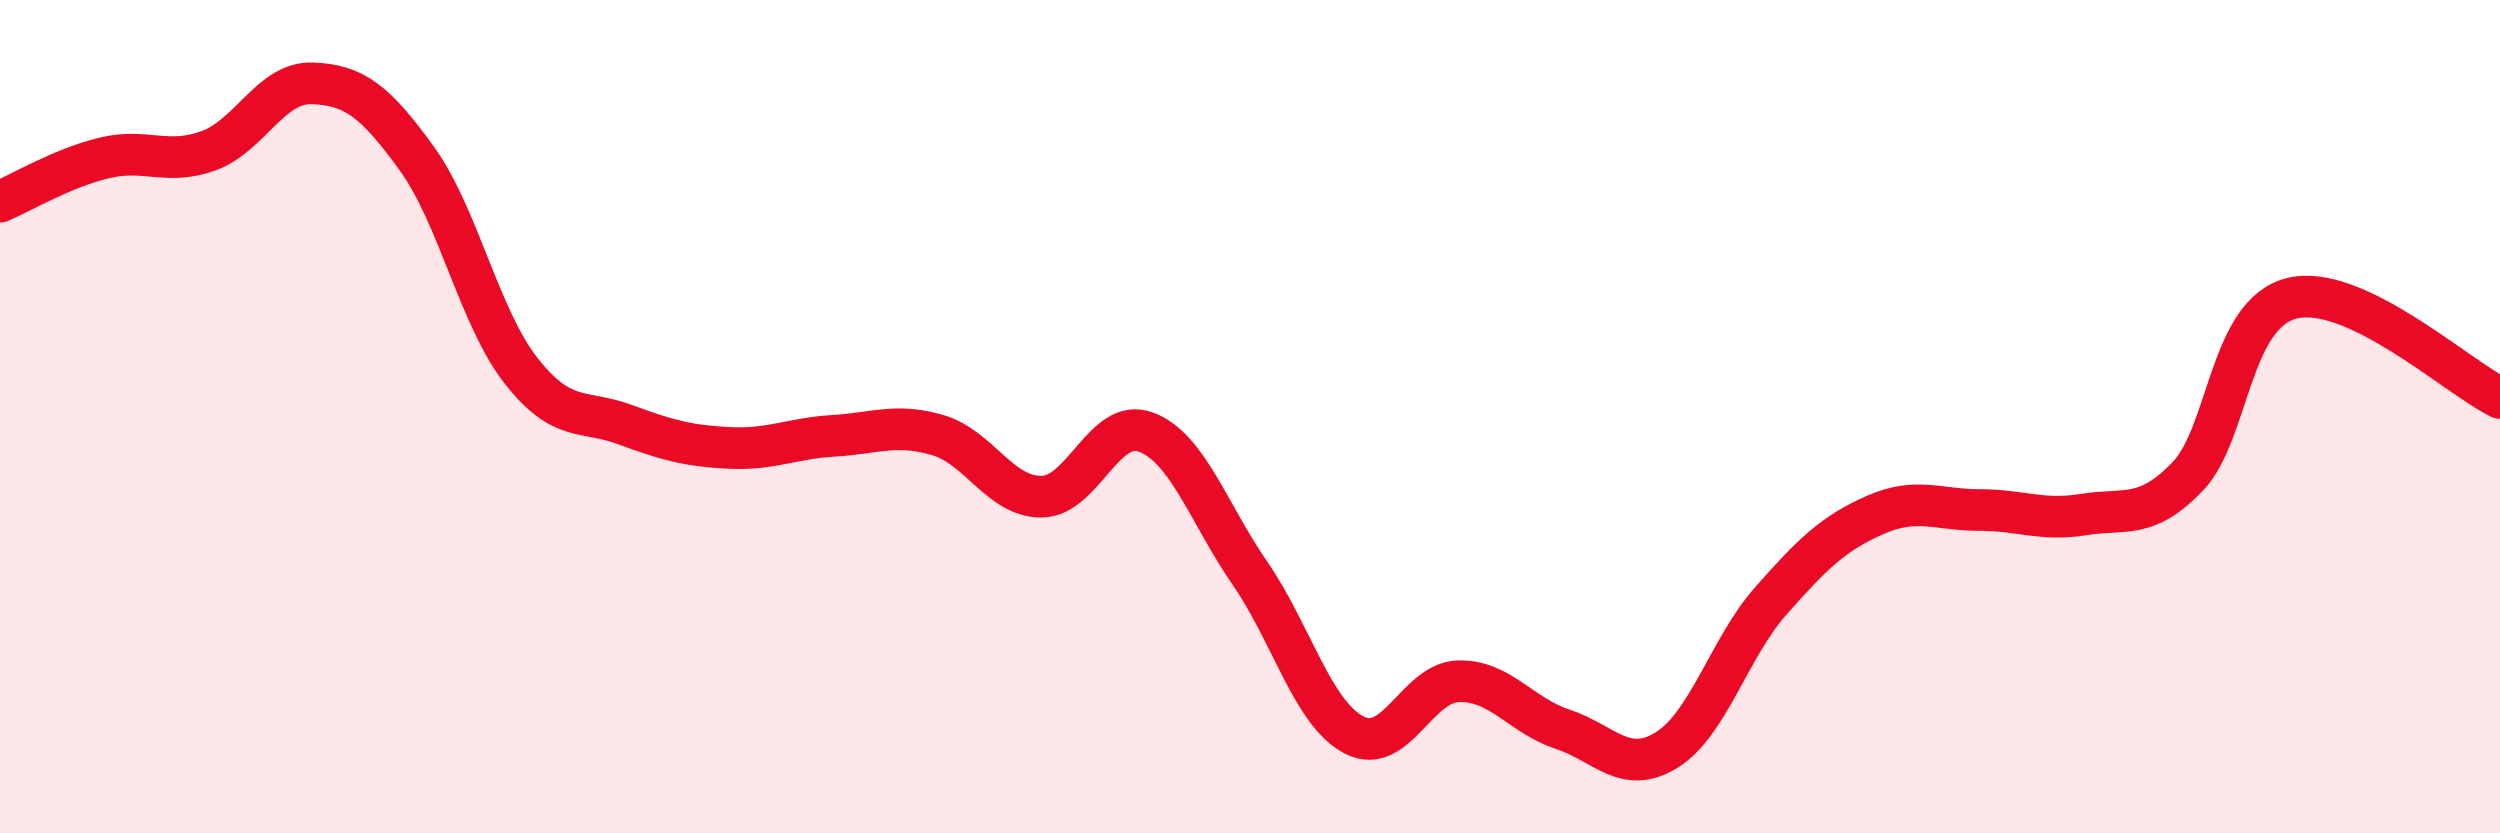 
    <svg width="60" height="20" viewBox="0 0 60 20" xmlns="http://www.w3.org/2000/svg">
      <path
        d="M 0,4.84 C 0.5,4.63 1.5,4.03 2.5,3.79 C 3.5,3.55 4,3.98 5,3.62 C 6,3.26 6.5,1.96 7.5,2 C 8.5,2.04 9,2.42 10,3.8 C 11,5.18 11.5,7.61 12.5,8.89 C 13.5,10.17 14,9.82 15,10.19 C 16,10.56 16.5,10.7 17.5,10.75 C 18.5,10.8 19,10.52 20,10.46 C 21,10.4 21.5,10.15 22.5,10.44 C 23.5,10.73 24,11.93 25,11.92 C 26,11.91 26.5,10 27.5,10.37 C 28.5,10.74 29,12.31 30,13.76 C 31,15.21 31.5,17.12 32.5,17.64 C 33.5,18.16 34,16.38 35,16.35 C 36,16.32 36.5,17.17 37.5,17.5 C 38.5,17.83 39,18.62 40,18 C 41,17.38 41.5,15.55 42.5,14.42 C 43.5,13.29 44,12.8 45,12.36 C 46,11.92 46.5,12.24 47.5,12.24 C 48.5,12.24 49,12.51 50,12.35 C 51,12.19 51.5,12.48 52.5,11.44 C 53.5,10.4 53.5,7.54 55,7.16 C 56.5,6.78 59,9.07 60,9.55L60 20L0 20Z"
        fill="#EB0A25"
        opacity="0.1"
        stroke-linecap="round"
        stroke-linejoin="round"
      />
      <path
        d="M 0,4.84 C 0.5,4.63 1.5,4.03 2.5,3.79 C 3.5,3.55 4,3.98 5,3.62 C 6,3.26 6.5,1.96 7.5,2 C 8.5,2.04 9,2.42 10,3.8 C 11,5.18 11.5,7.61 12.5,8.89 C 13.5,10.17 14,9.82 15,10.19 C 16,10.56 16.5,10.7 17.5,10.75 C 18.5,10.8 19,10.52 20,10.46 C 21,10.4 21.5,10.15 22.5,10.44 C 23.5,10.73 24,11.93 25,11.92 C 26,11.91 26.5,10 27.5,10.37 C 28.5,10.74 29,12.31 30,13.76 C 31,15.21 31.5,17.12 32.5,17.64 C 33.5,18.16 34,16.38 35,16.35 C 36,16.32 36.5,17.17 37.5,17.5 C 38.5,17.83 39,18.62 40,18 C 41,17.38 41.5,15.55 42.5,14.42 C 43.5,13.29 44,12.8 45,12.36 C 46,11.92 46.5,12.24 47.5,12.24 C 48.5,12.24 49,12.51 50,12.35 C 51,12.19 51.5,12.48 52.5,11.44 C 53.5,10.4 53.5,7.54 55,7.16 C 56.5,6.78 59,9.07 60,9.55"
        stroke="#EB0A25"
        stroke-width="1"
        fill="none"
        stroke-linecap="round"
        stroke-linejoin="round"
      />
    </svg>
  